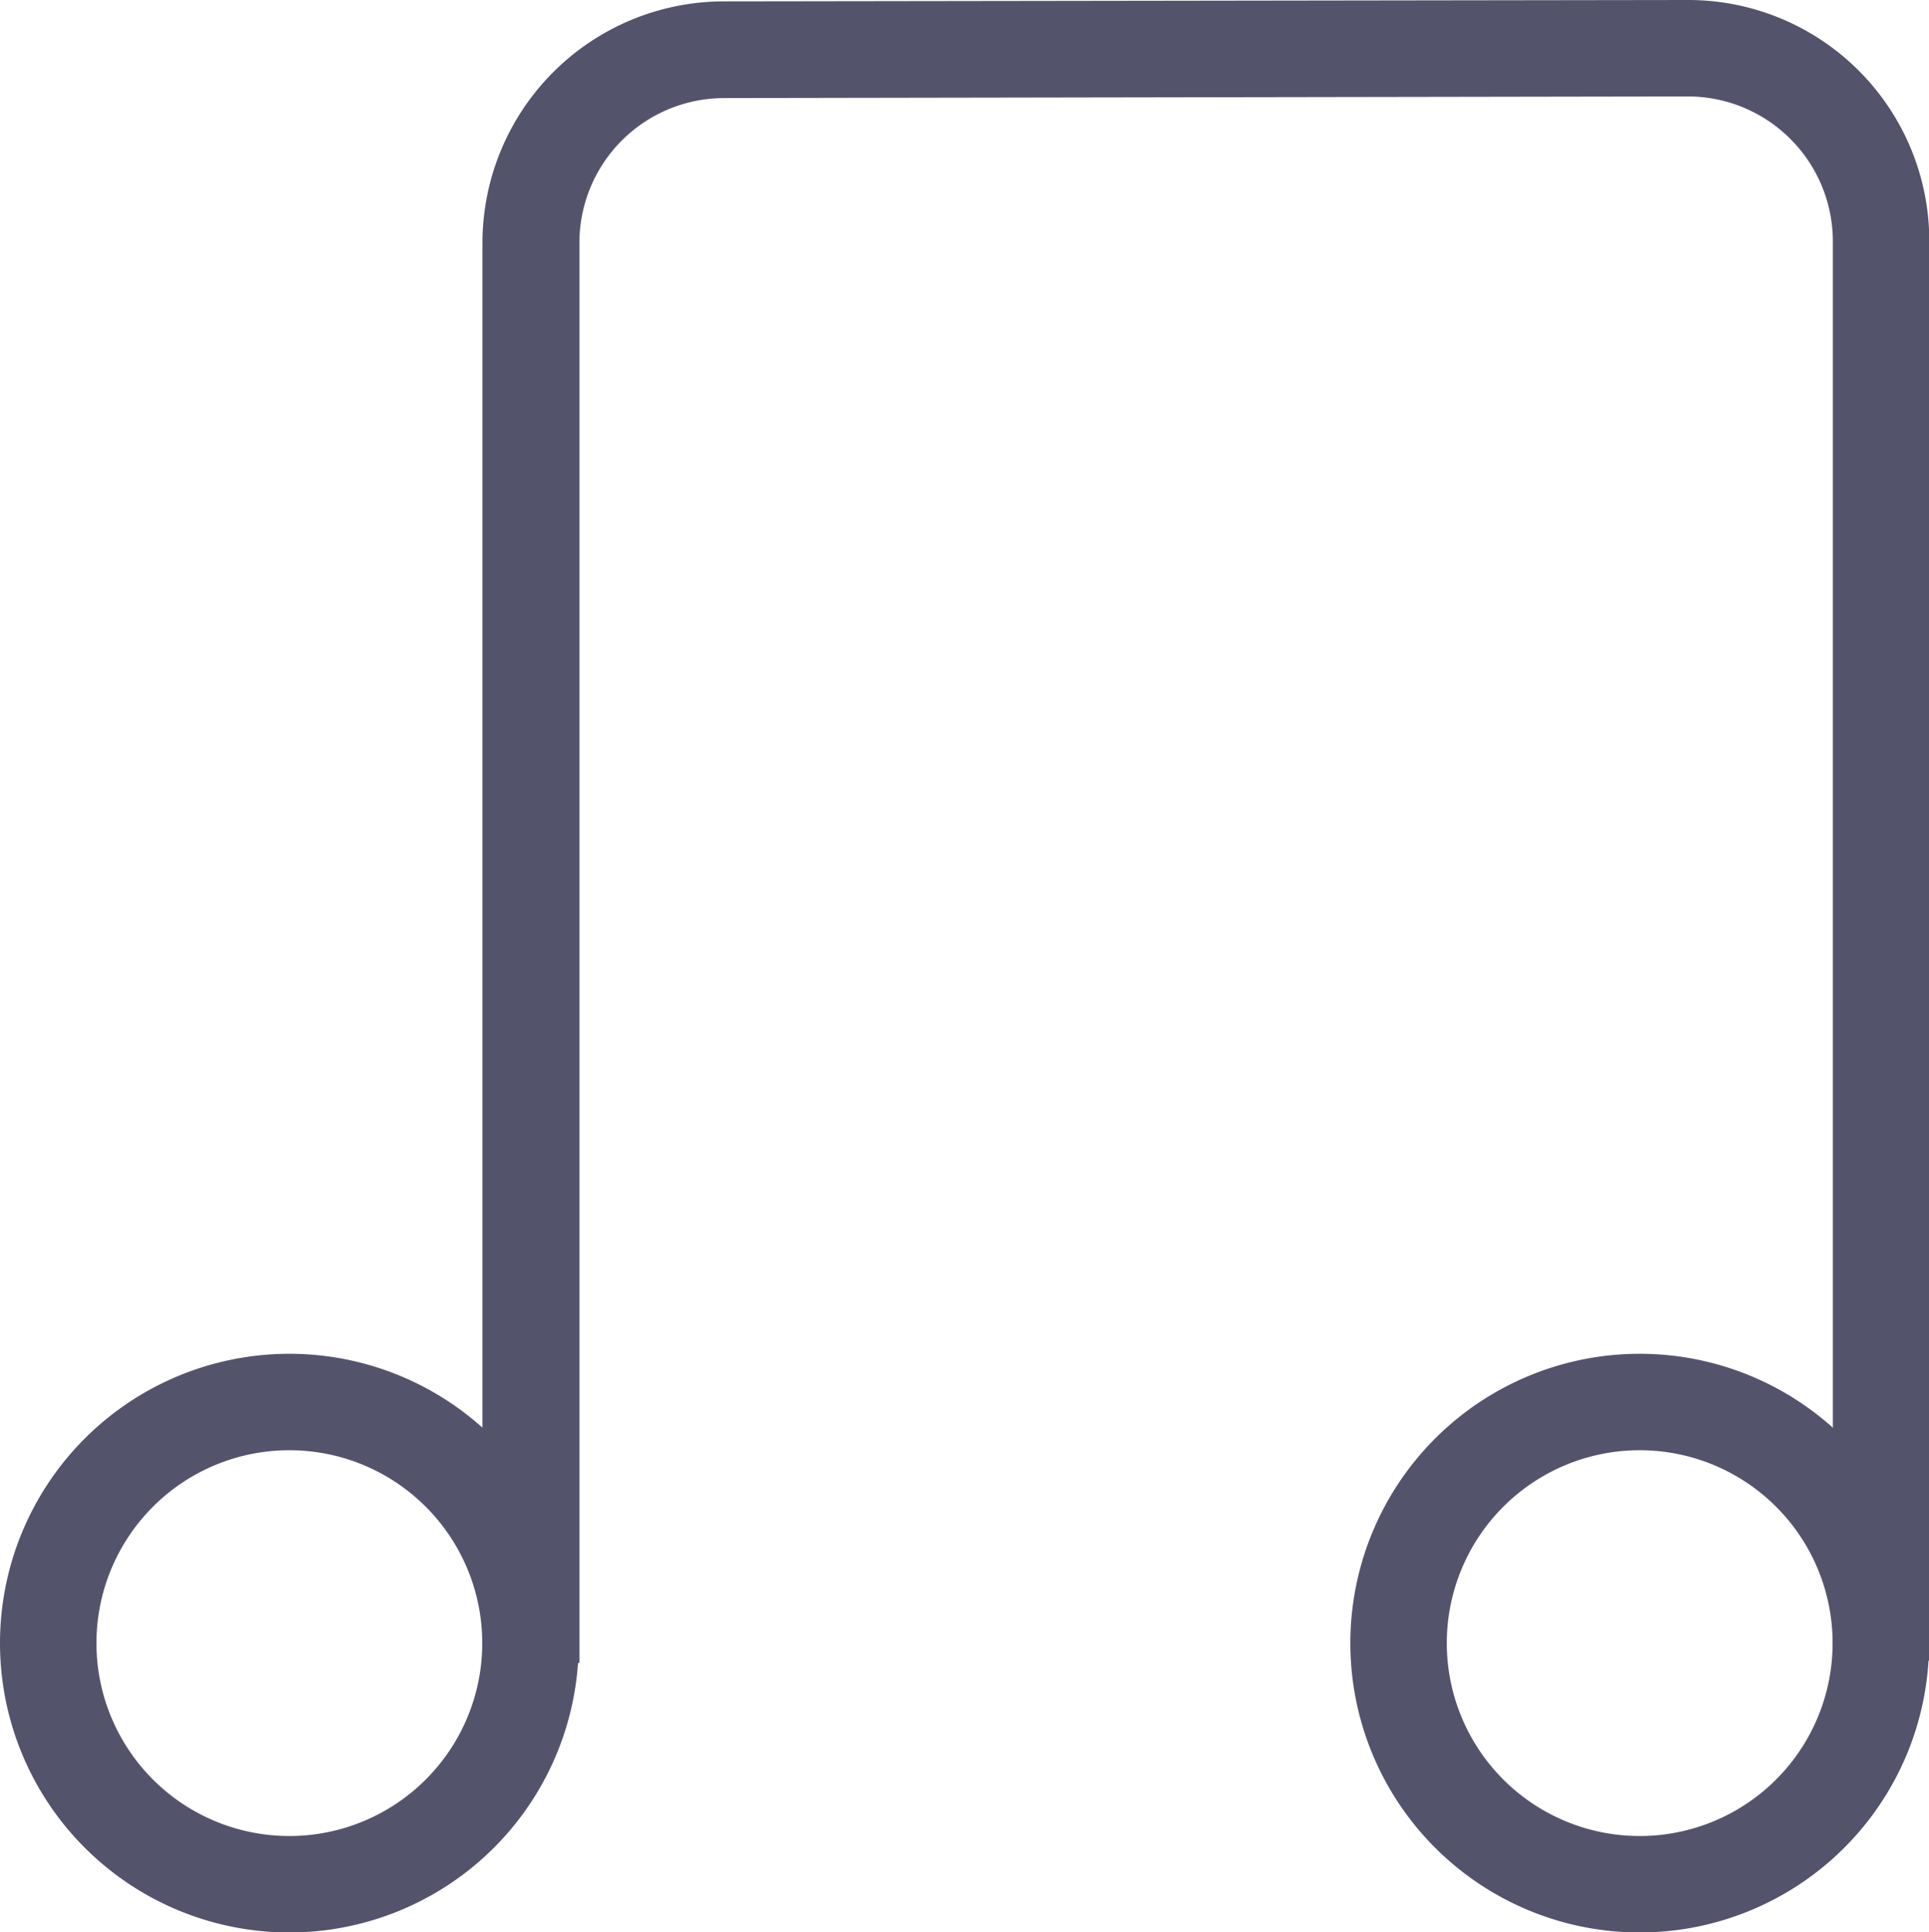 <svg xmlns="http://www.w3.org/2000/svg" width="38" height="38.068" viewBox="0 0 38 38.068"><defs><style>.a{fill:#54536c;}</style></defs><g transform="translate(-553.165 -1671.078)"><g transform="translate(562.668 1671.078)"><path class="a" d="M31.071,40.861h-1.9V12.878a4.761,4.761,0,0,1,4.742-4.751l19-.027h.009a4.748,4.748,0,0,1,4.751,4.747V40.815h-1.9V12.847A2.857,2.857,0,0,0,52.917,10h0l-18.991.032a2.853,2.853,0,0,0-2.845,2.85V40.861Z" transform="translate(-29.17 -8.1)"/></g><g transform="translate(579.766 1697.747)"><path class="a" d="M72.37,68.491a3.8,3.8,0,1,1-3.8,3.8,3.8,3.8,0,0,1,3.8-3.8m0-1.9a5.7,5.7,0,1,0,5.7,5.7,5.7,5.7,0,0,0-5.7-5.7Z" transform="translate(-66.67 -66.59)"/></g><g transform="translate(553.165 1697.747)"><path class="a" d="M14.03,68.491a3.8,3.8,0,1,1-3.8,3.8,3.8,3.8,0,0,1,3.8-3.8m0-1.9a5.7,5.7,0,1,0,5.7,5.7,5.7,5.7,0,0,0-5.7-5.7Z" transform="translate(-8.33 -66.59)"/></g></g></svg>